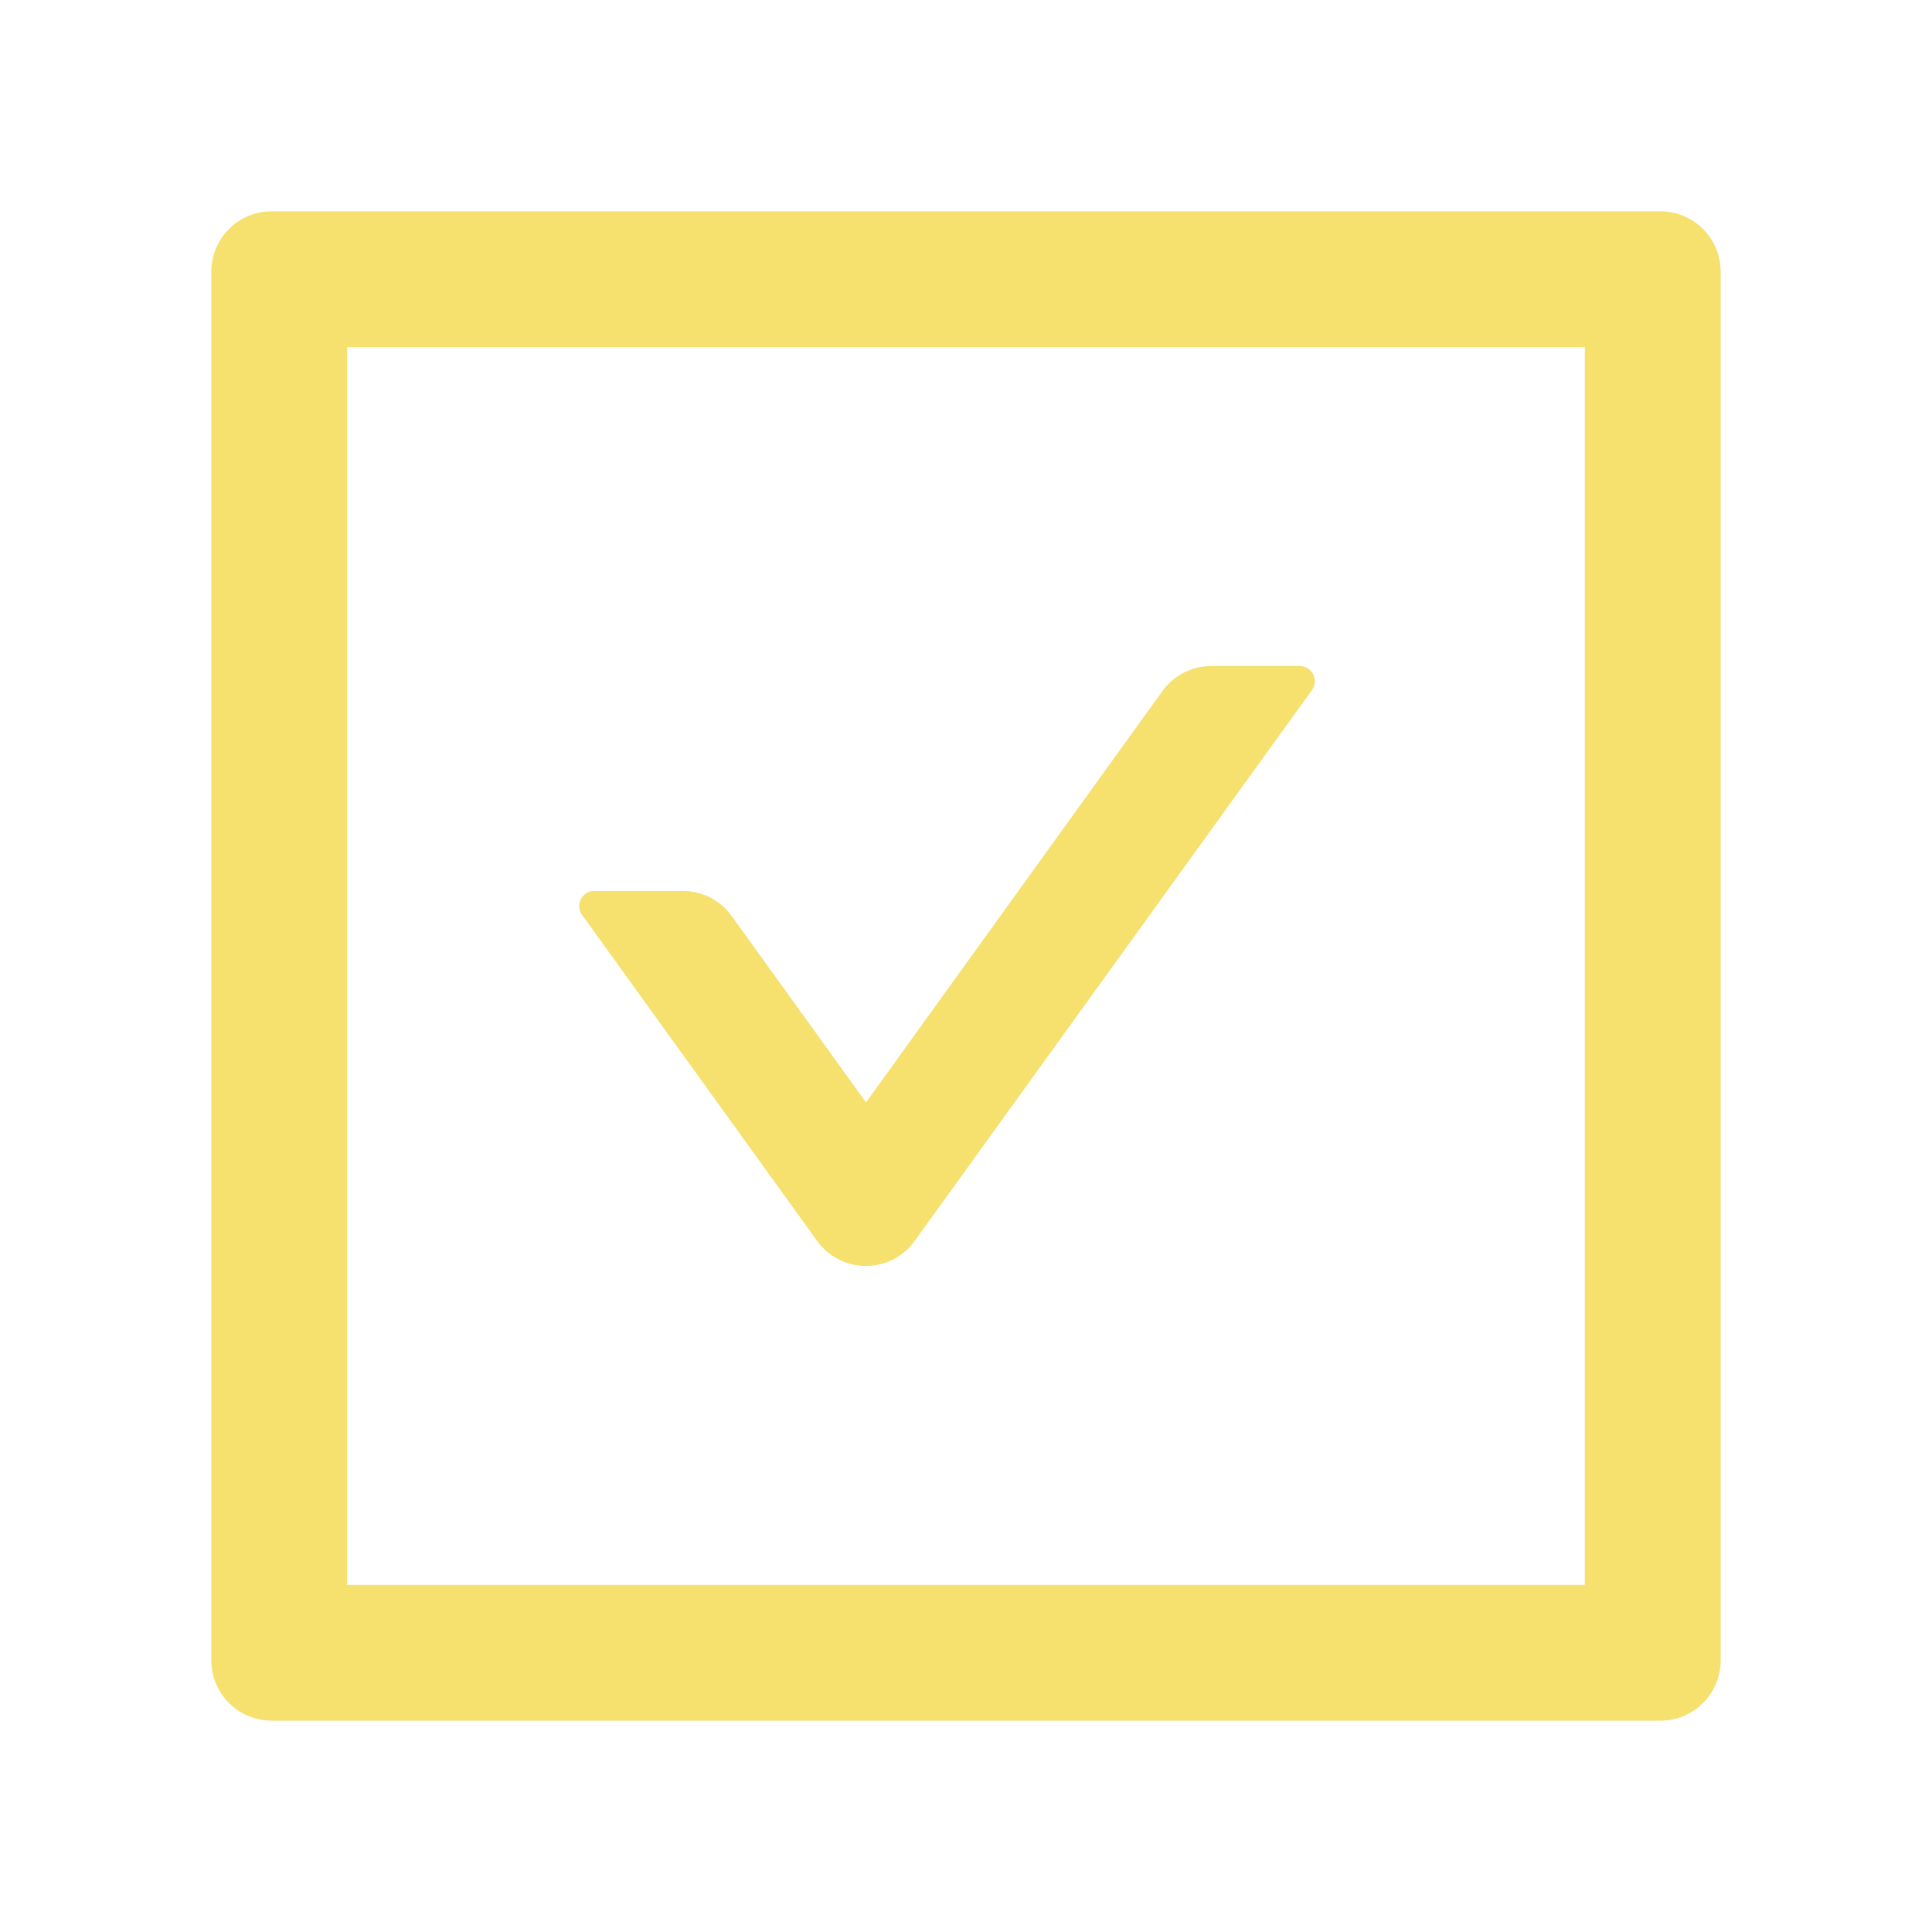 <svg width="52" height="52" viewBox="0 0 52 52" fill="none" xmlns="http://www.w3.org/2000/svg">
<path d="M21.993 33.399C22.143 33.608 22.34 33.777 22.568 33.895C22.797 34.012 23.049 34.073 23.306 34.073C23.563 34.073 23.816 34.012 24.044 33.895C24.272 33.777 24.469 33.608 24.619 33.399L35.313 18.571C35.506 18.302 35.313 17.926 34.983 17.926H32.602C32.084 17.926 31.591 18.175 31.286 18.601L23.309 29.672L19.693 24.654C19.388 24.233 18.901 23.979 18.378 23.979H15.996C15.666 23.979 15.473 24.355 15.666 24.624L21.993 33.399V33.399Z" fill="#F6E06E"/>
<path d="M44.688 5.688H7.312C6.414 5.688 5.688 6.414 5.688 7.312V44.688C5.688 45.586 6.414 46.312 7.312 46.312H44.688C45.586 46.312 46.312 45.586 46.312 44.688V7.312C46.312 6.414 45.586 5.688 44.688 5.688ZM42.656 42.656H9.344V9.344H42.656V42.656Z" fill="#F6E06E"/>
</svg>
